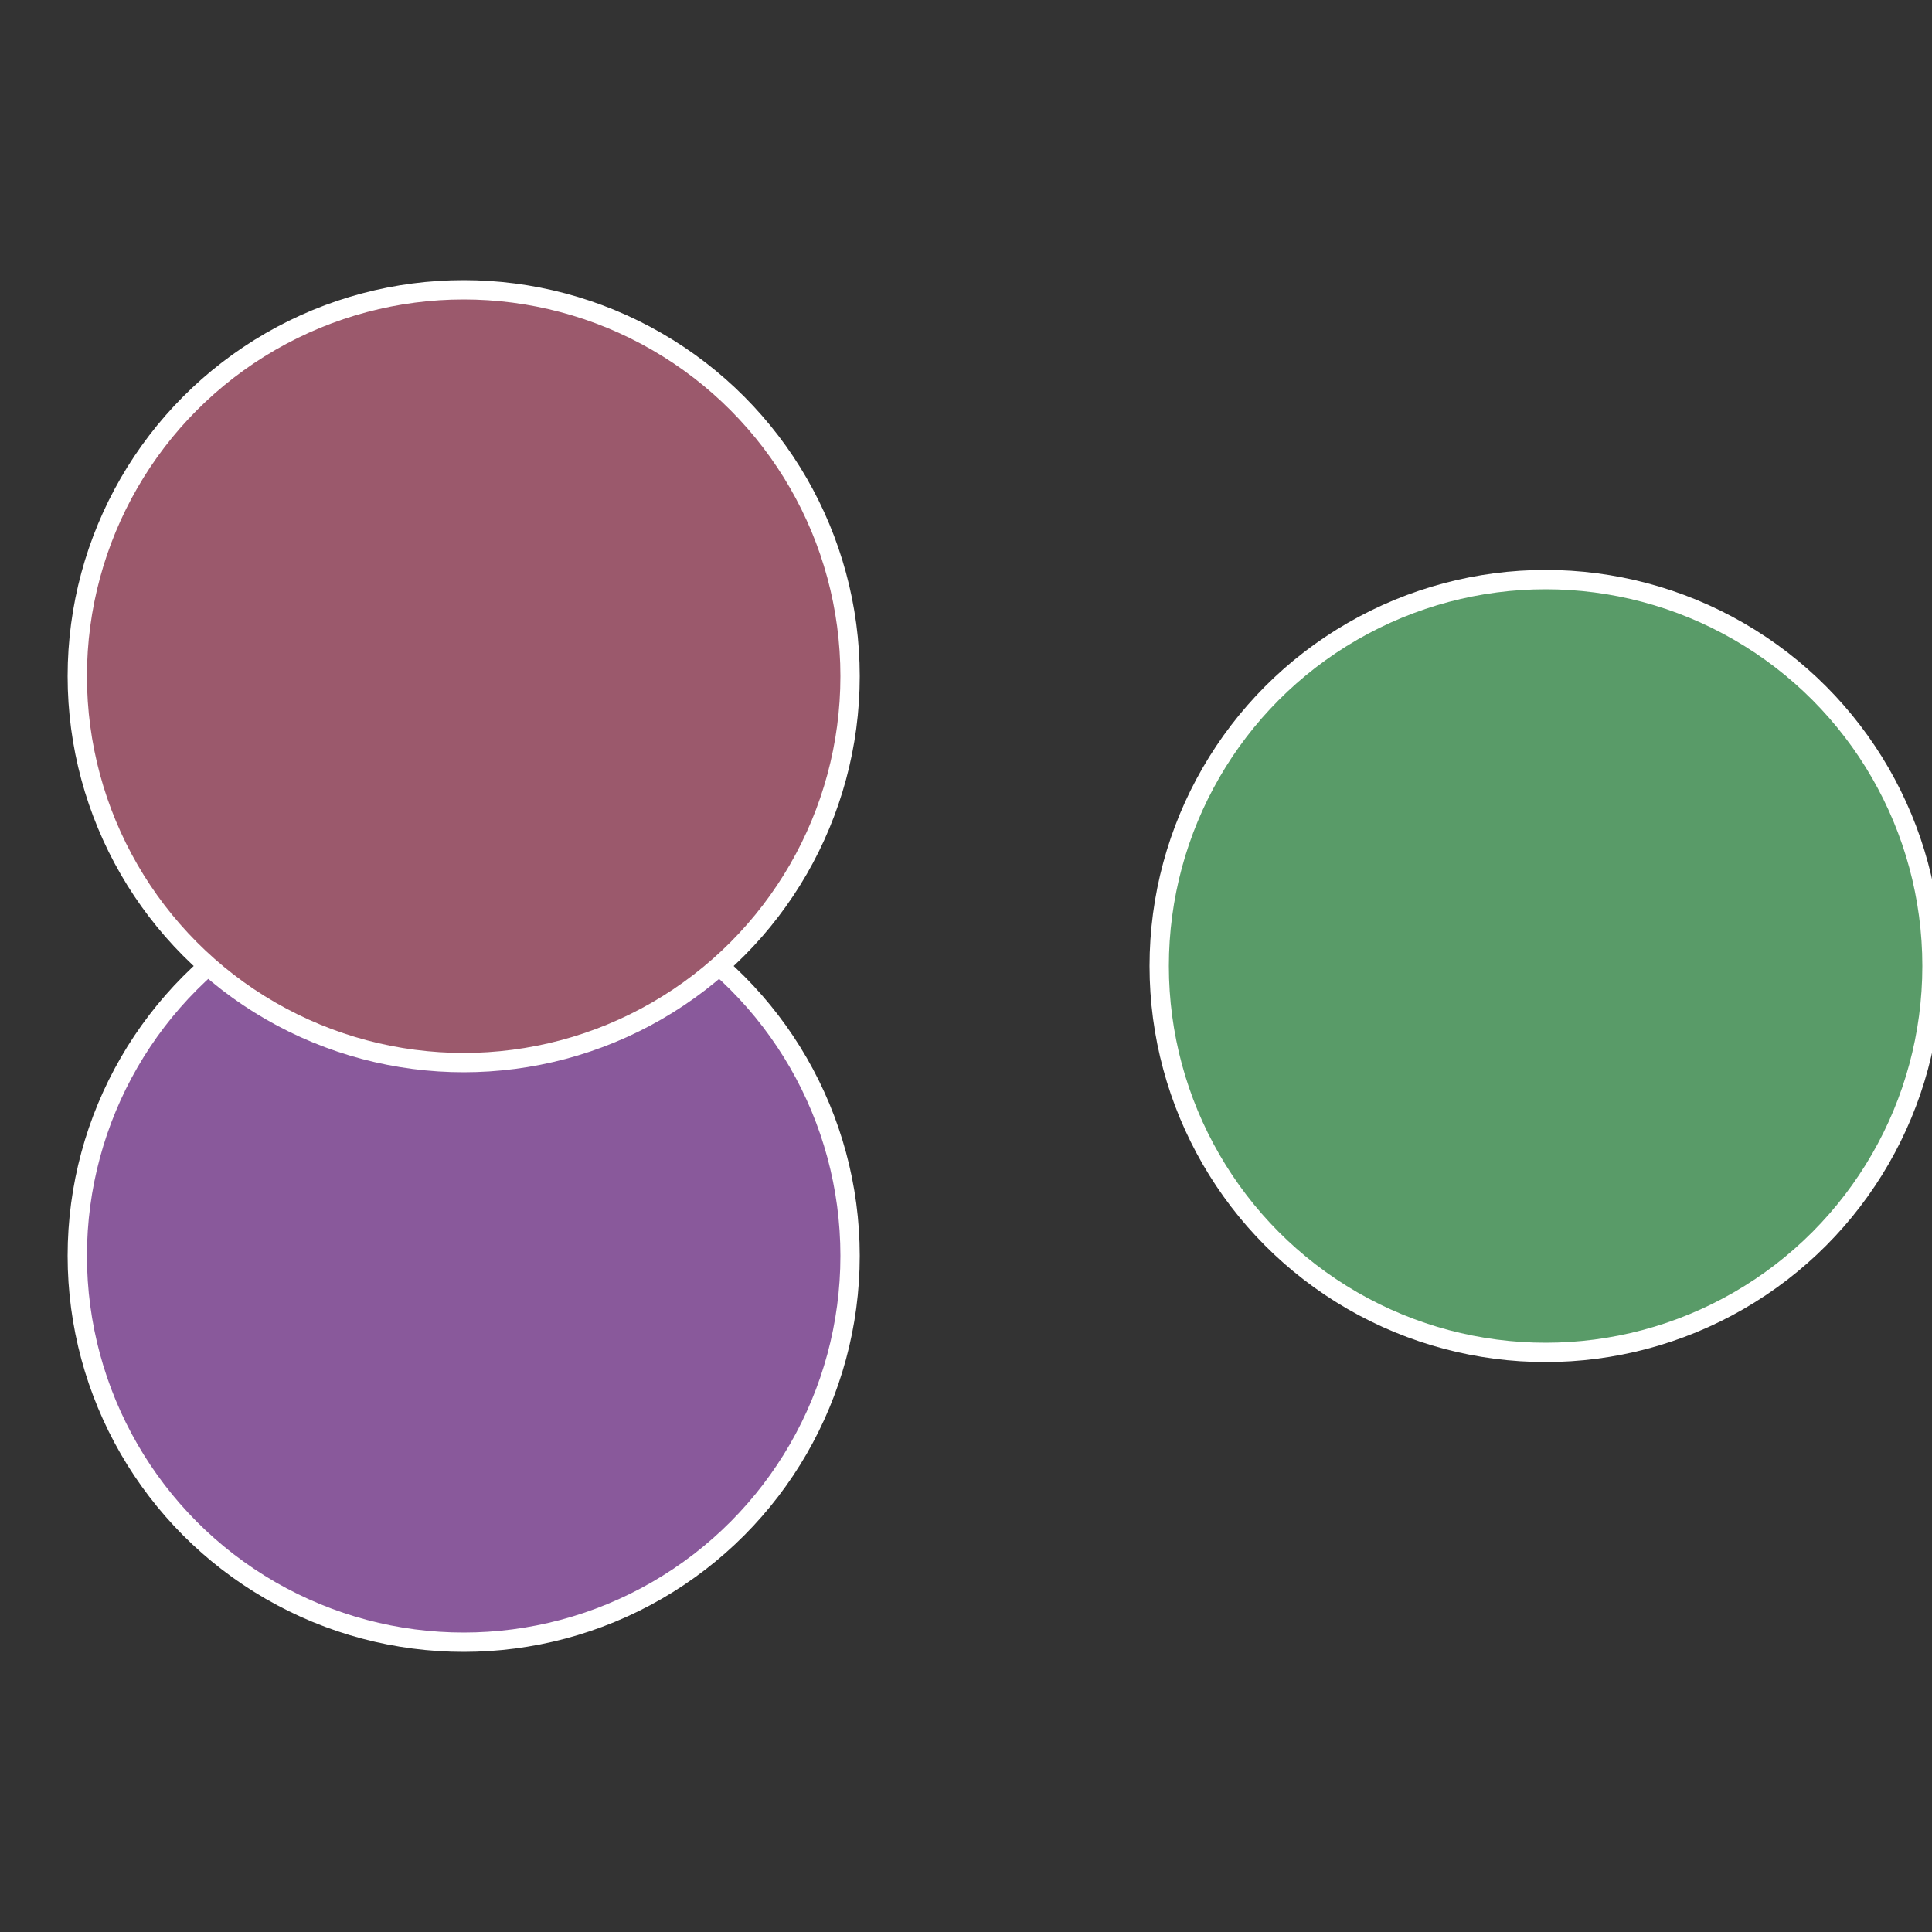 <?xml version="1.0" standalone="no"?>
<svg width="500" height="500" viewBox="-1 -1 2 2" xmlns="http://www.w3.org/2000/svg">
 
                <rect x="-1" y="-1" width="2" height="2" fill="#333333" stroke="none"/>
 
                <circle cx="0.6" cy="0" r="0.4" fill="#599b68" stroke="#fff" stroke-width="1%" />
             
                <circle cx="-0.52" cy="0.3" r="0.4" fill="#89599b" stroke="#fff" stroke-width="1%" />
             
                <circle cx="-0.52" cy="-0.3" r="0.4" fill="#9b596c" stroke="#fff" stroke-width="1%" />
            </svg>
